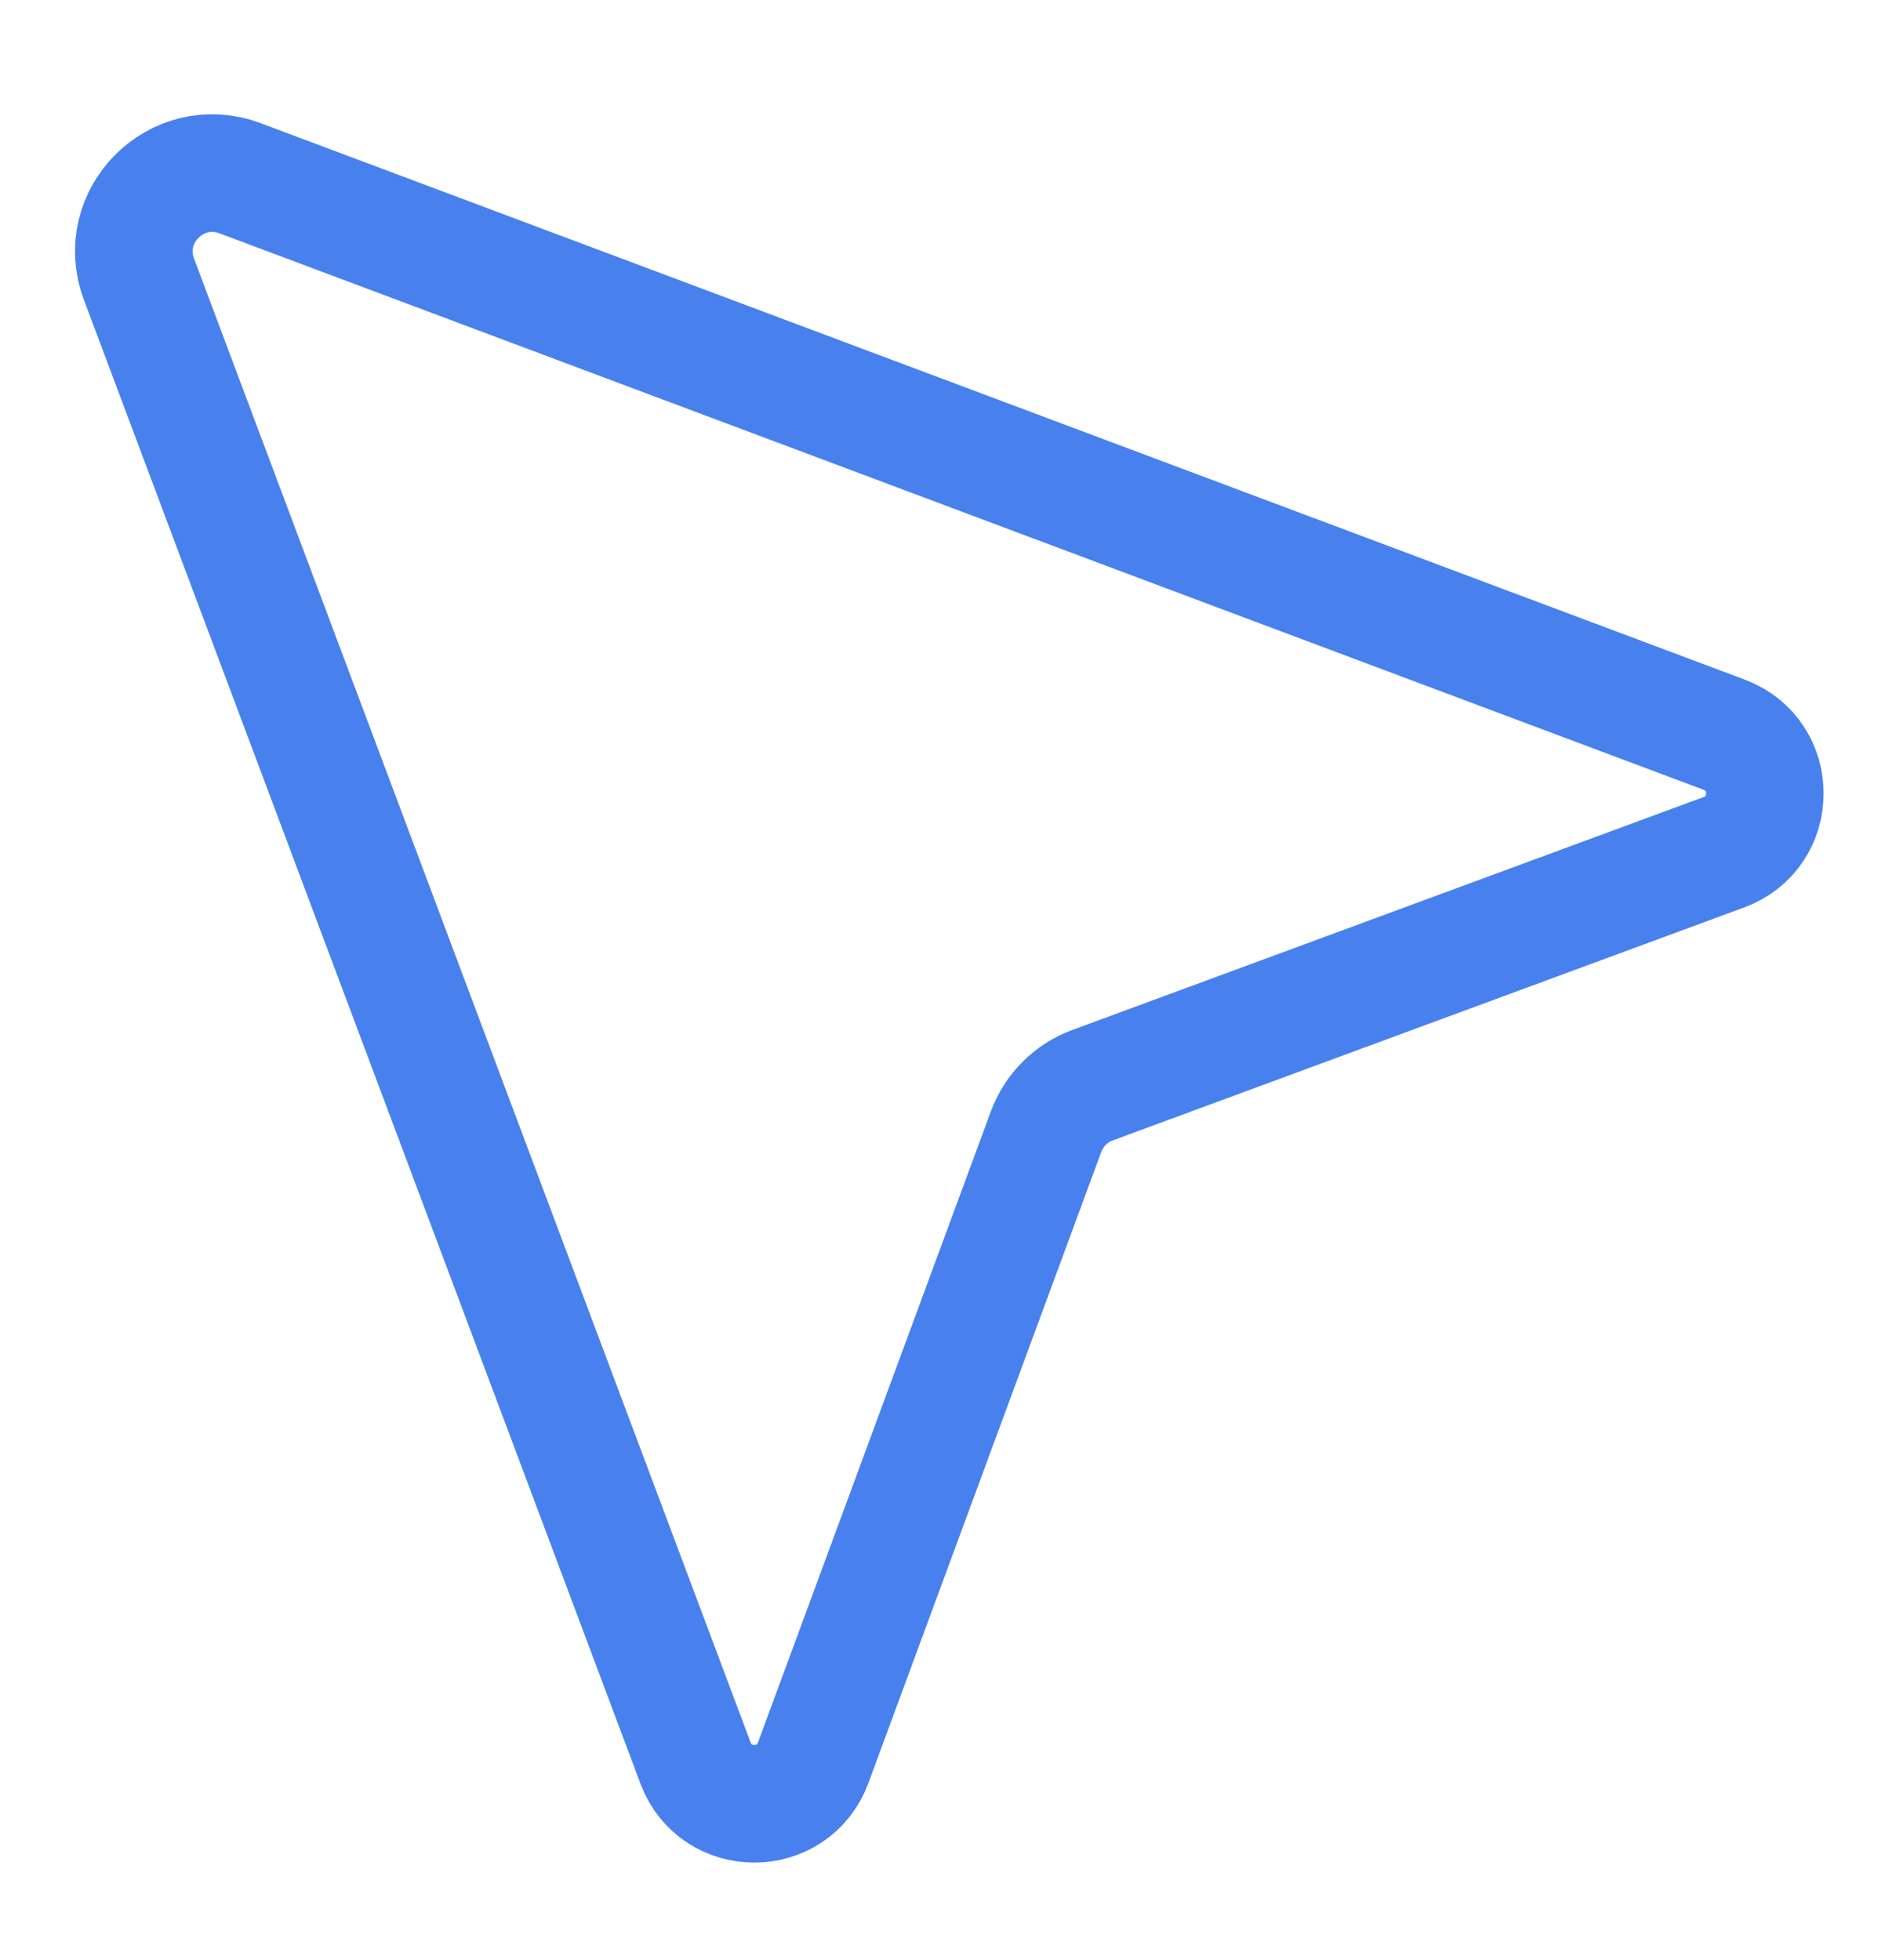 <?xml version="1.0" encoding="UTF-8"?> <svg xmlns="http://www.w3.org/2000/svg" width="24" height="25" viewBox="0 0 24 25" fill="none"><path d="M1.772 3.56C1.471 2.757 2.256 1.972 3.06 2.273L21.986 9.37C22.681 9.631 22.678 10.613 21.983 10.87L13.932 13.841C13.658 13.942 13.442 14.159 13.34 14.433L10.37 22.483C10.113 23.178 9.13 23.181 8.87 22.487L1.772 3.56Z" stroke="#4881EE" stroke-width="1.5" stroke-linecap="round"></path></svg> 